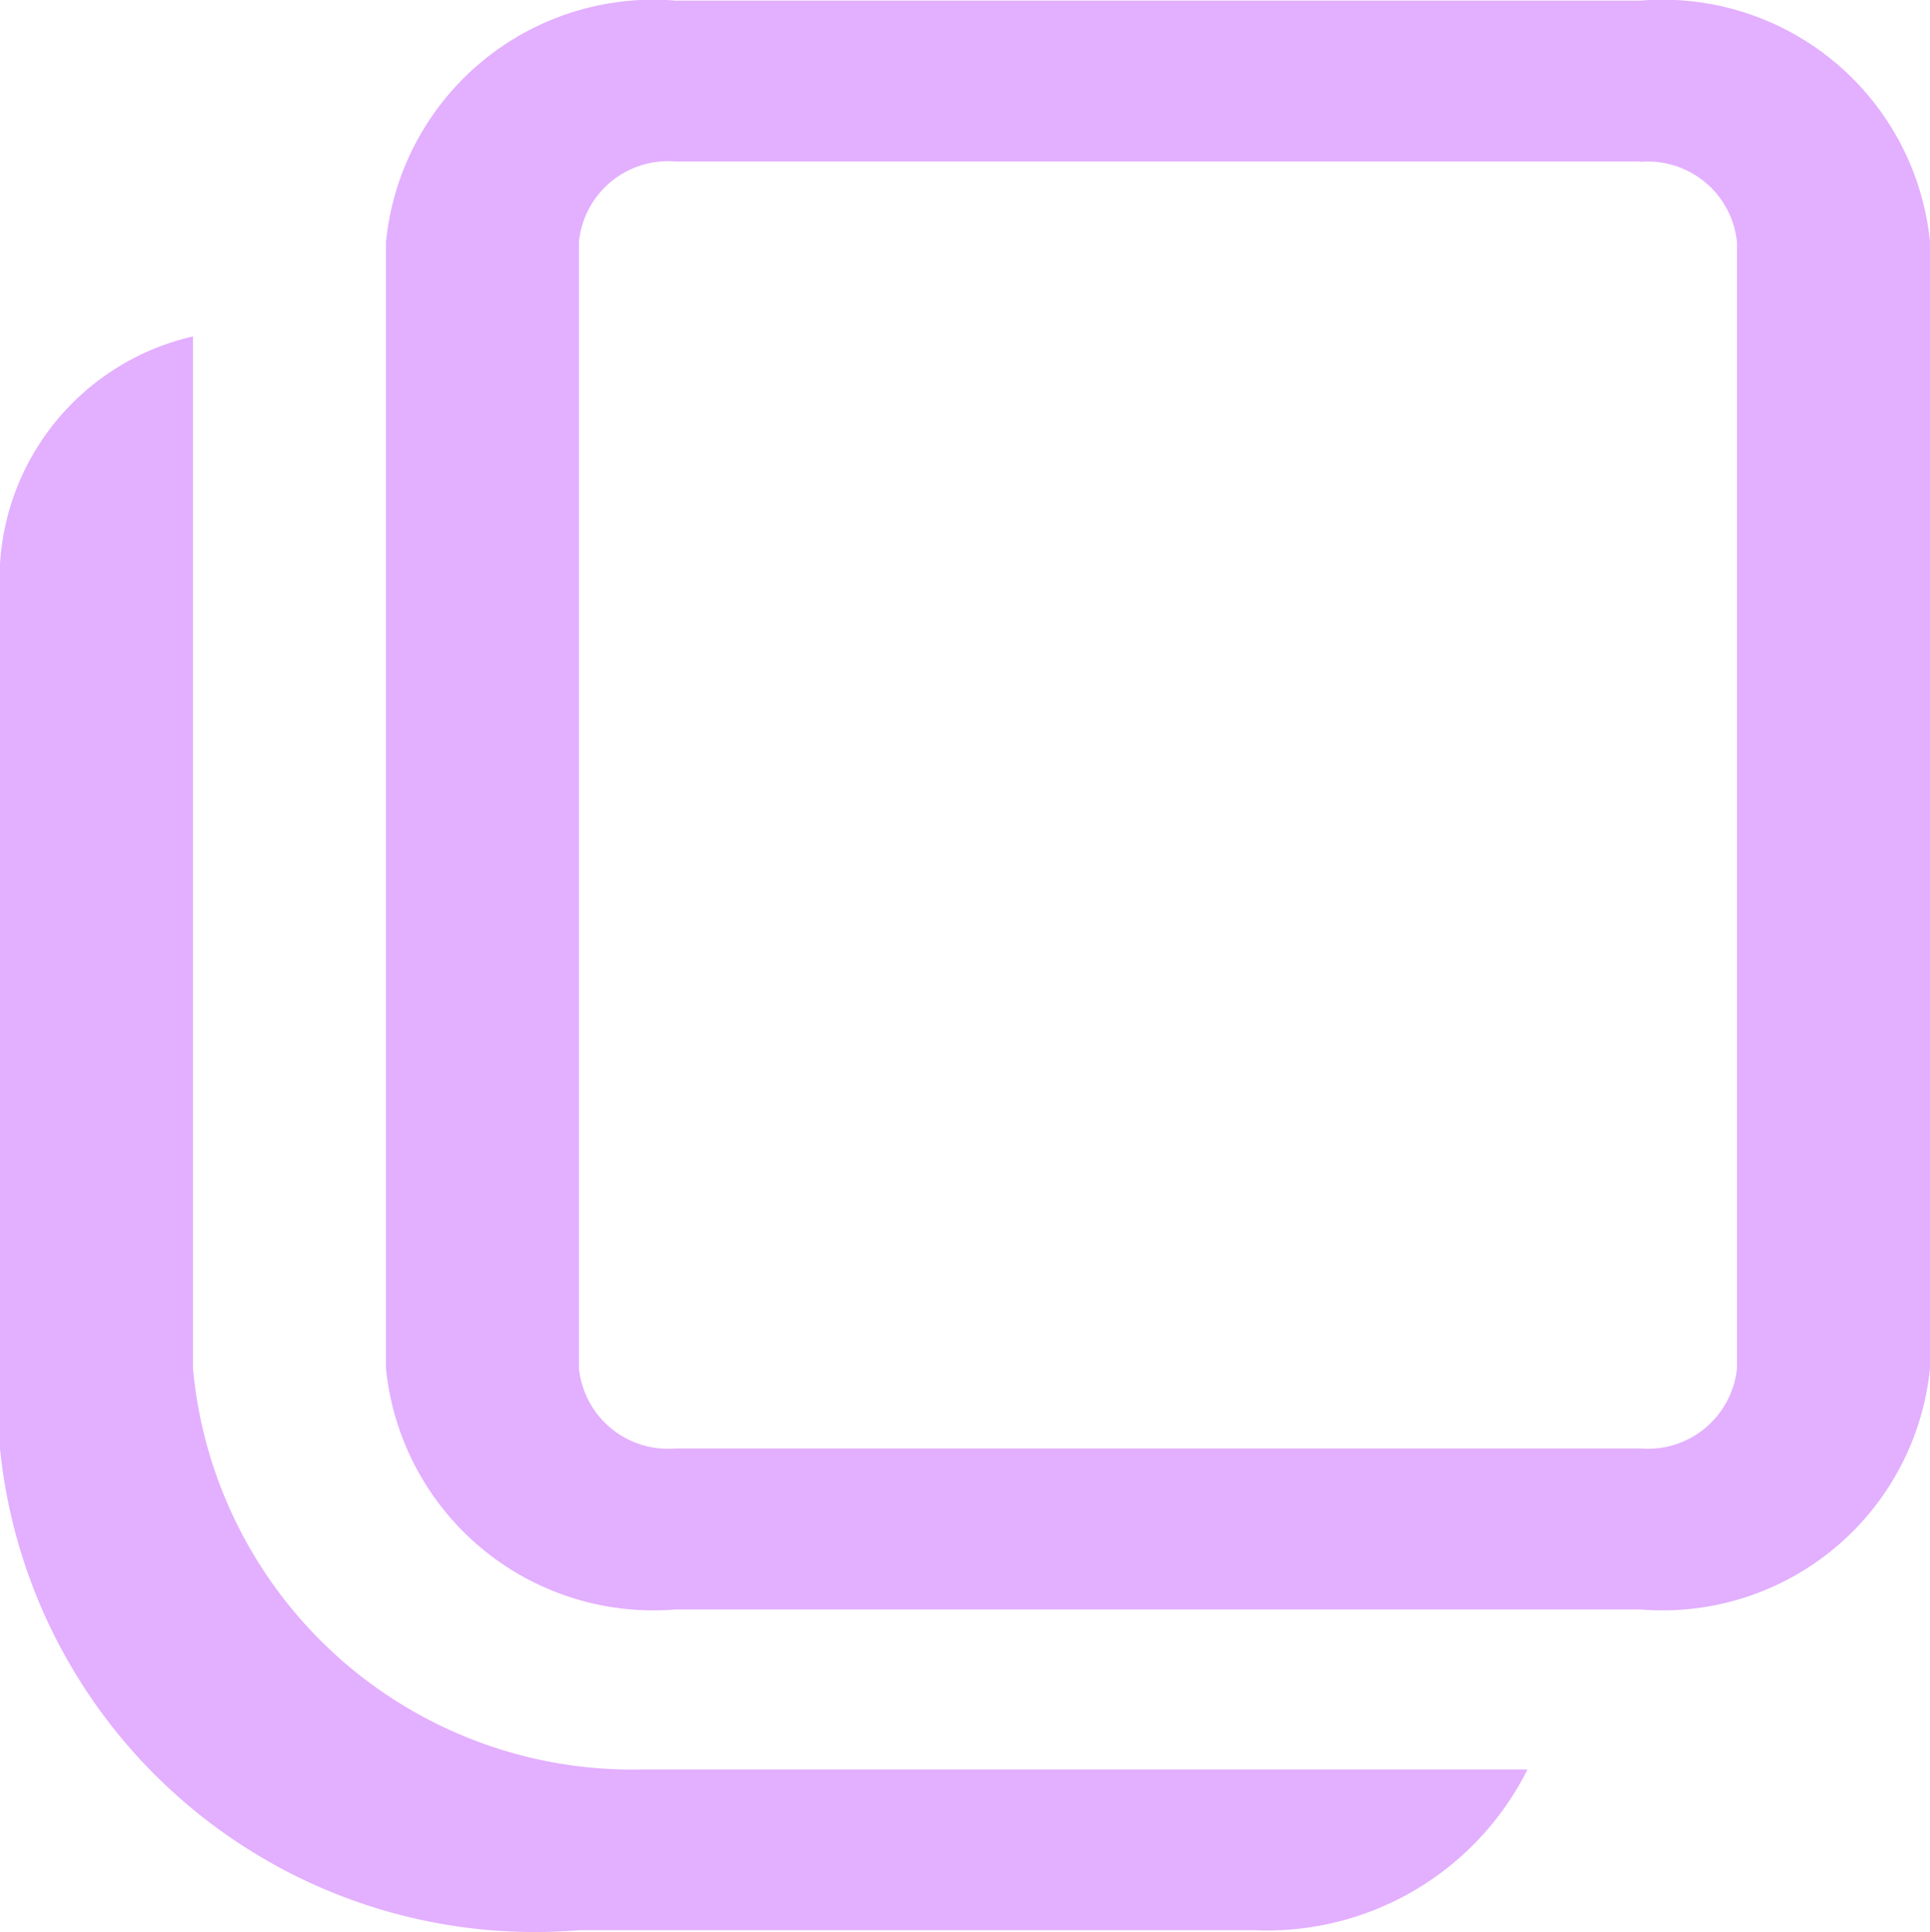 <svg xmlns="http://www.w3.org/2000/svg" width="15.372" height="15.385" viewBox="0 0 15.372 15.385">
  <path id="Copy-Icon" d="M4.537,4.674v8.217a3.514,3.514,0,0,0,3.587,3.194h7.042a2.319,2.319,0,0,1-2.174,1.28H7.612A4.281,4.281,0,0,1,3,13.531V6.487A1.981,1.981,0,0,1,4.537,4.674ZM16.066,2a2.14,2.14,0,0,1,2.306,1.922v8.967a2.14,2.14,0,0,1-2.306,1.922H8.38a2.14,2.14,0,0,1-2.306-1.922V3.925A2.14,2.14,0,0,1,8.38,2Zm0,1.281H8.38a.713.713,0,0,0-.769.641v8.967a.713.713,0,0,0,.769.64h7.686a.713.713,0,0,0,.769-.64V3.925a.713.713,0,0,0-.769-.641Z" transform="translate(-3 -1.995)" fill="#e3afff"/>
</svg>

